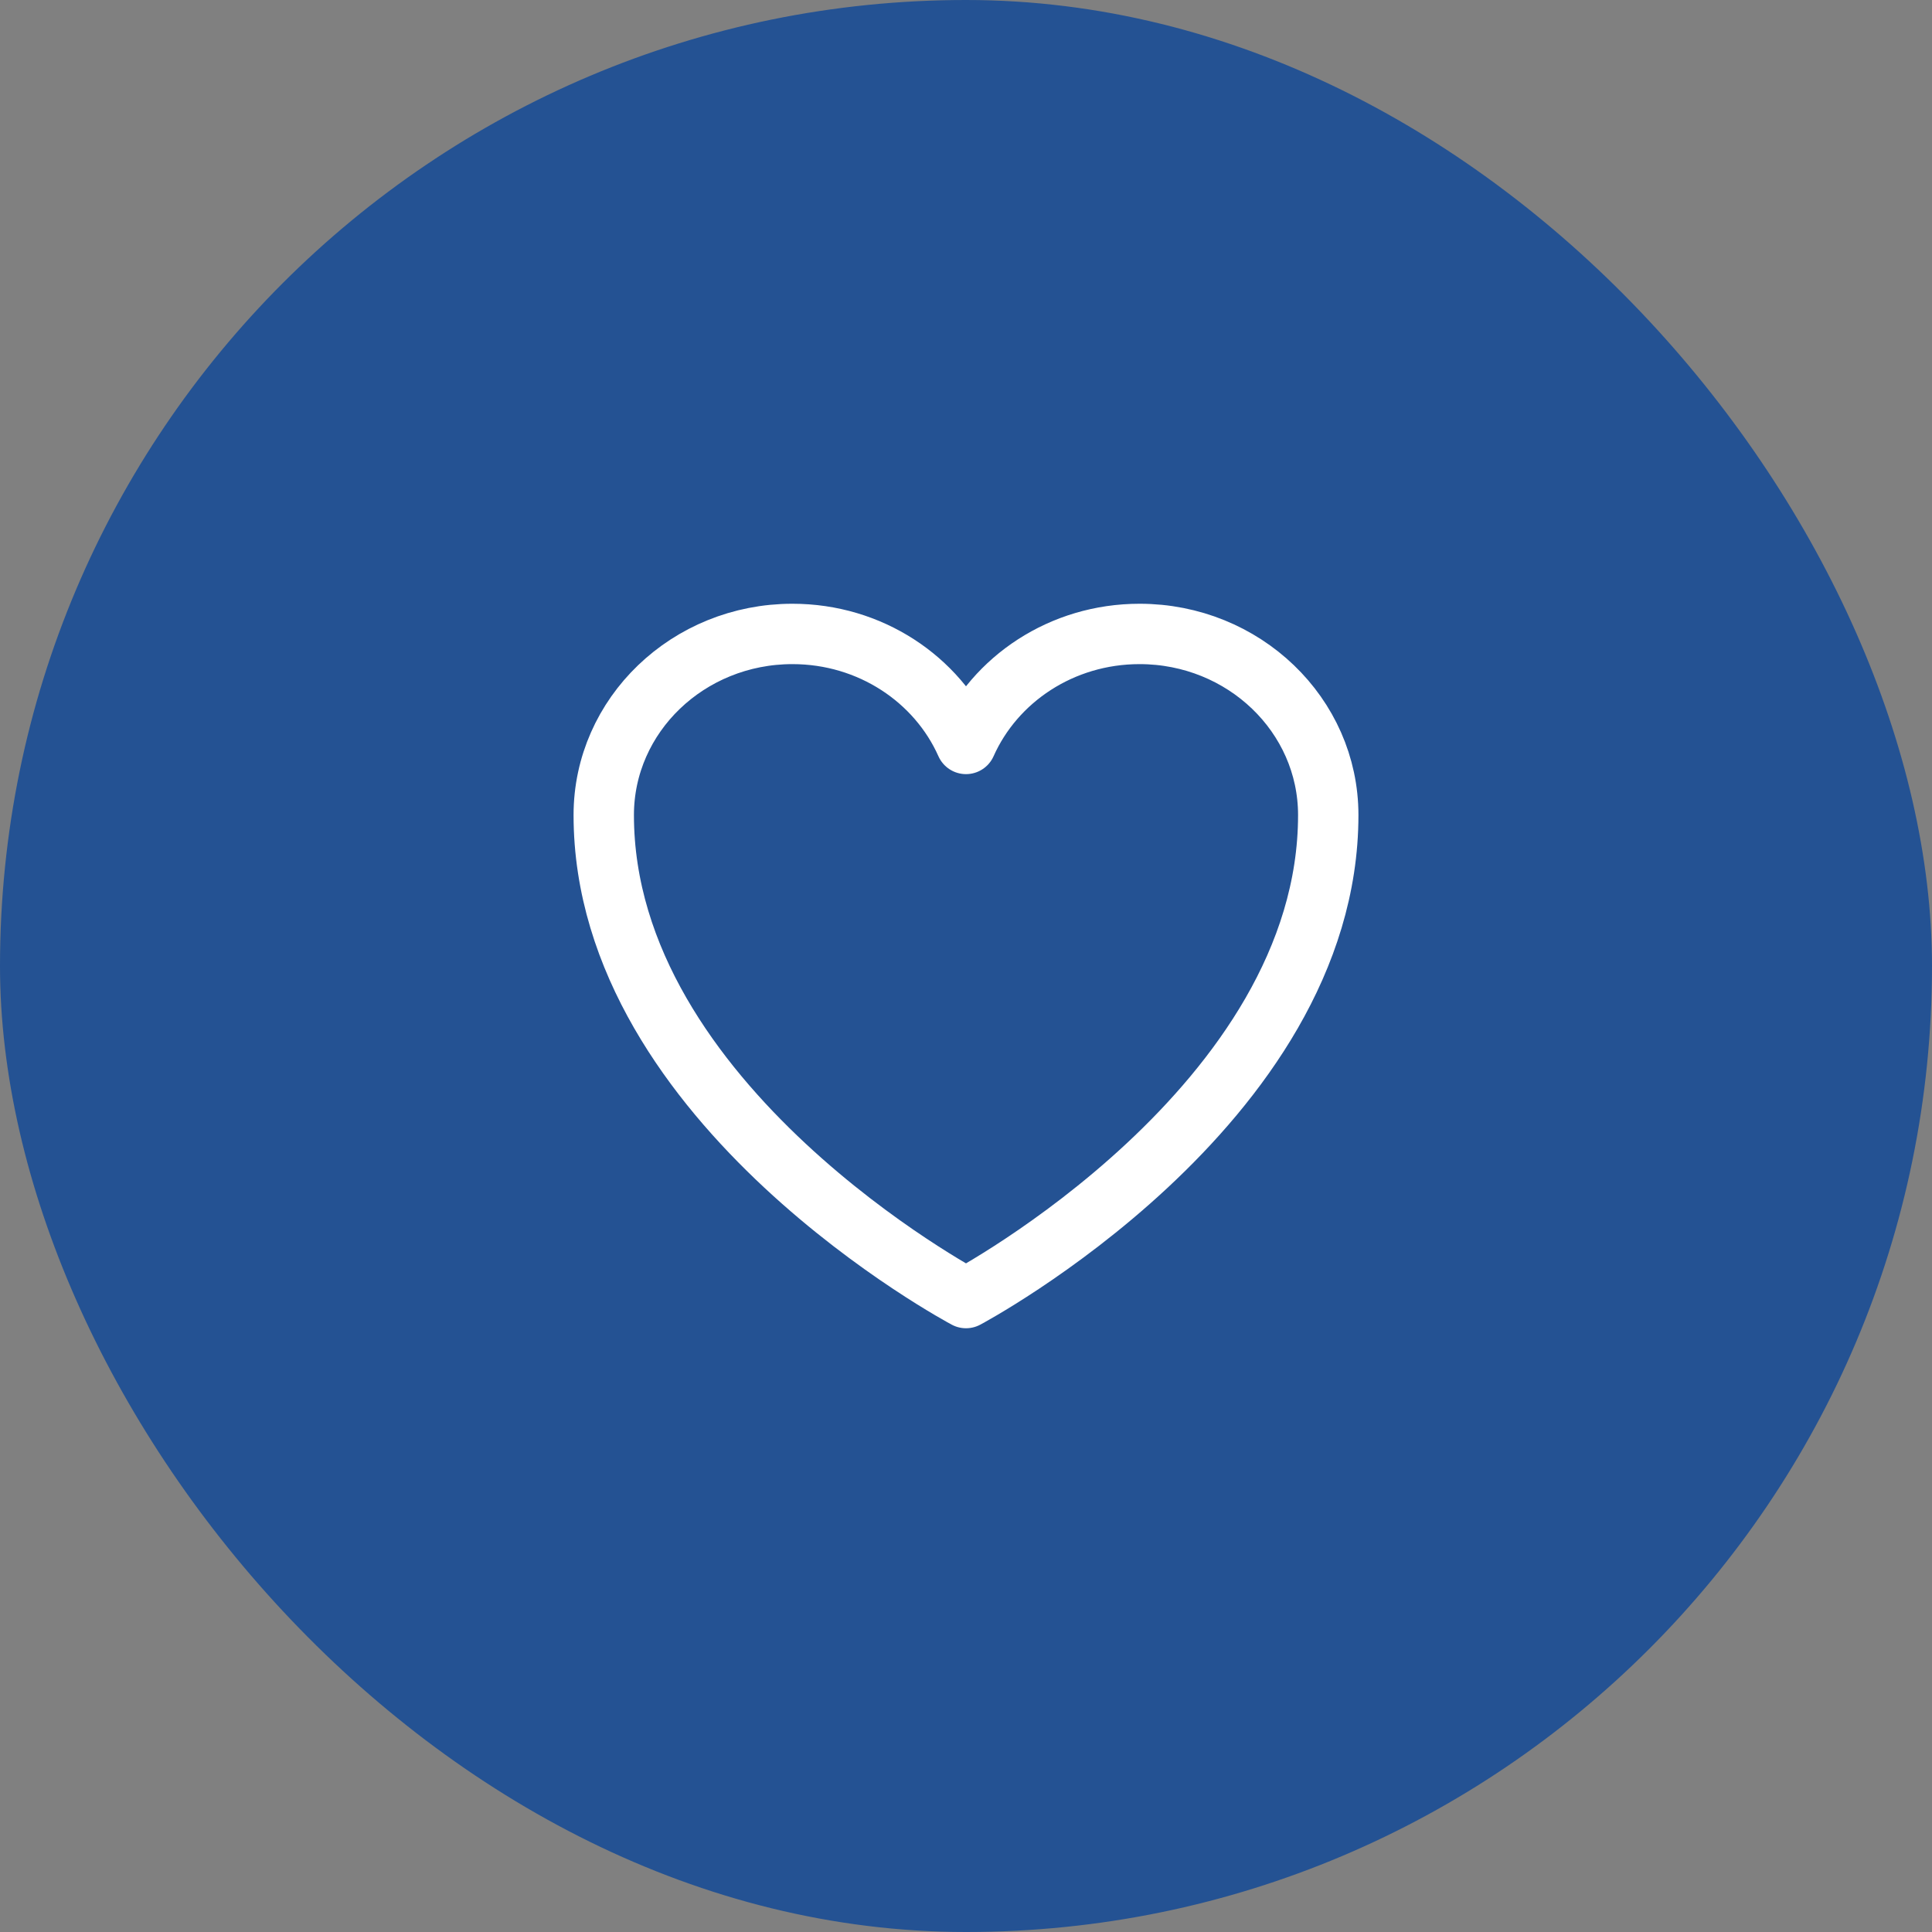 <svg width="48" height="48" viewBox="0 0 48 48" fill="none" xmlns="http://www.w3.org/2000/svg">
<rect x="0" y="0" width="48" height="48" fill="#808080" stroke="none"/>
<rect width="48" height="48" rx="24" fill="#245293"/>
<path d="M33 20.25C33 17.765 30.901 15.75 28.312 15.75C26.377 15.75 24.715 16.876 24 18.483C23.285 16.876 21.623 15.75 19.688 15.75C17.099 15.75 15 17.765 15 20.25C15 27.471 24 32.25 24 32.25C24 32.25 33 27.471 33 20.25Z" stroke="white" stroke-width="1.5" stroke-linecap="round" stroke-linejoin="round"/>
</svg>
